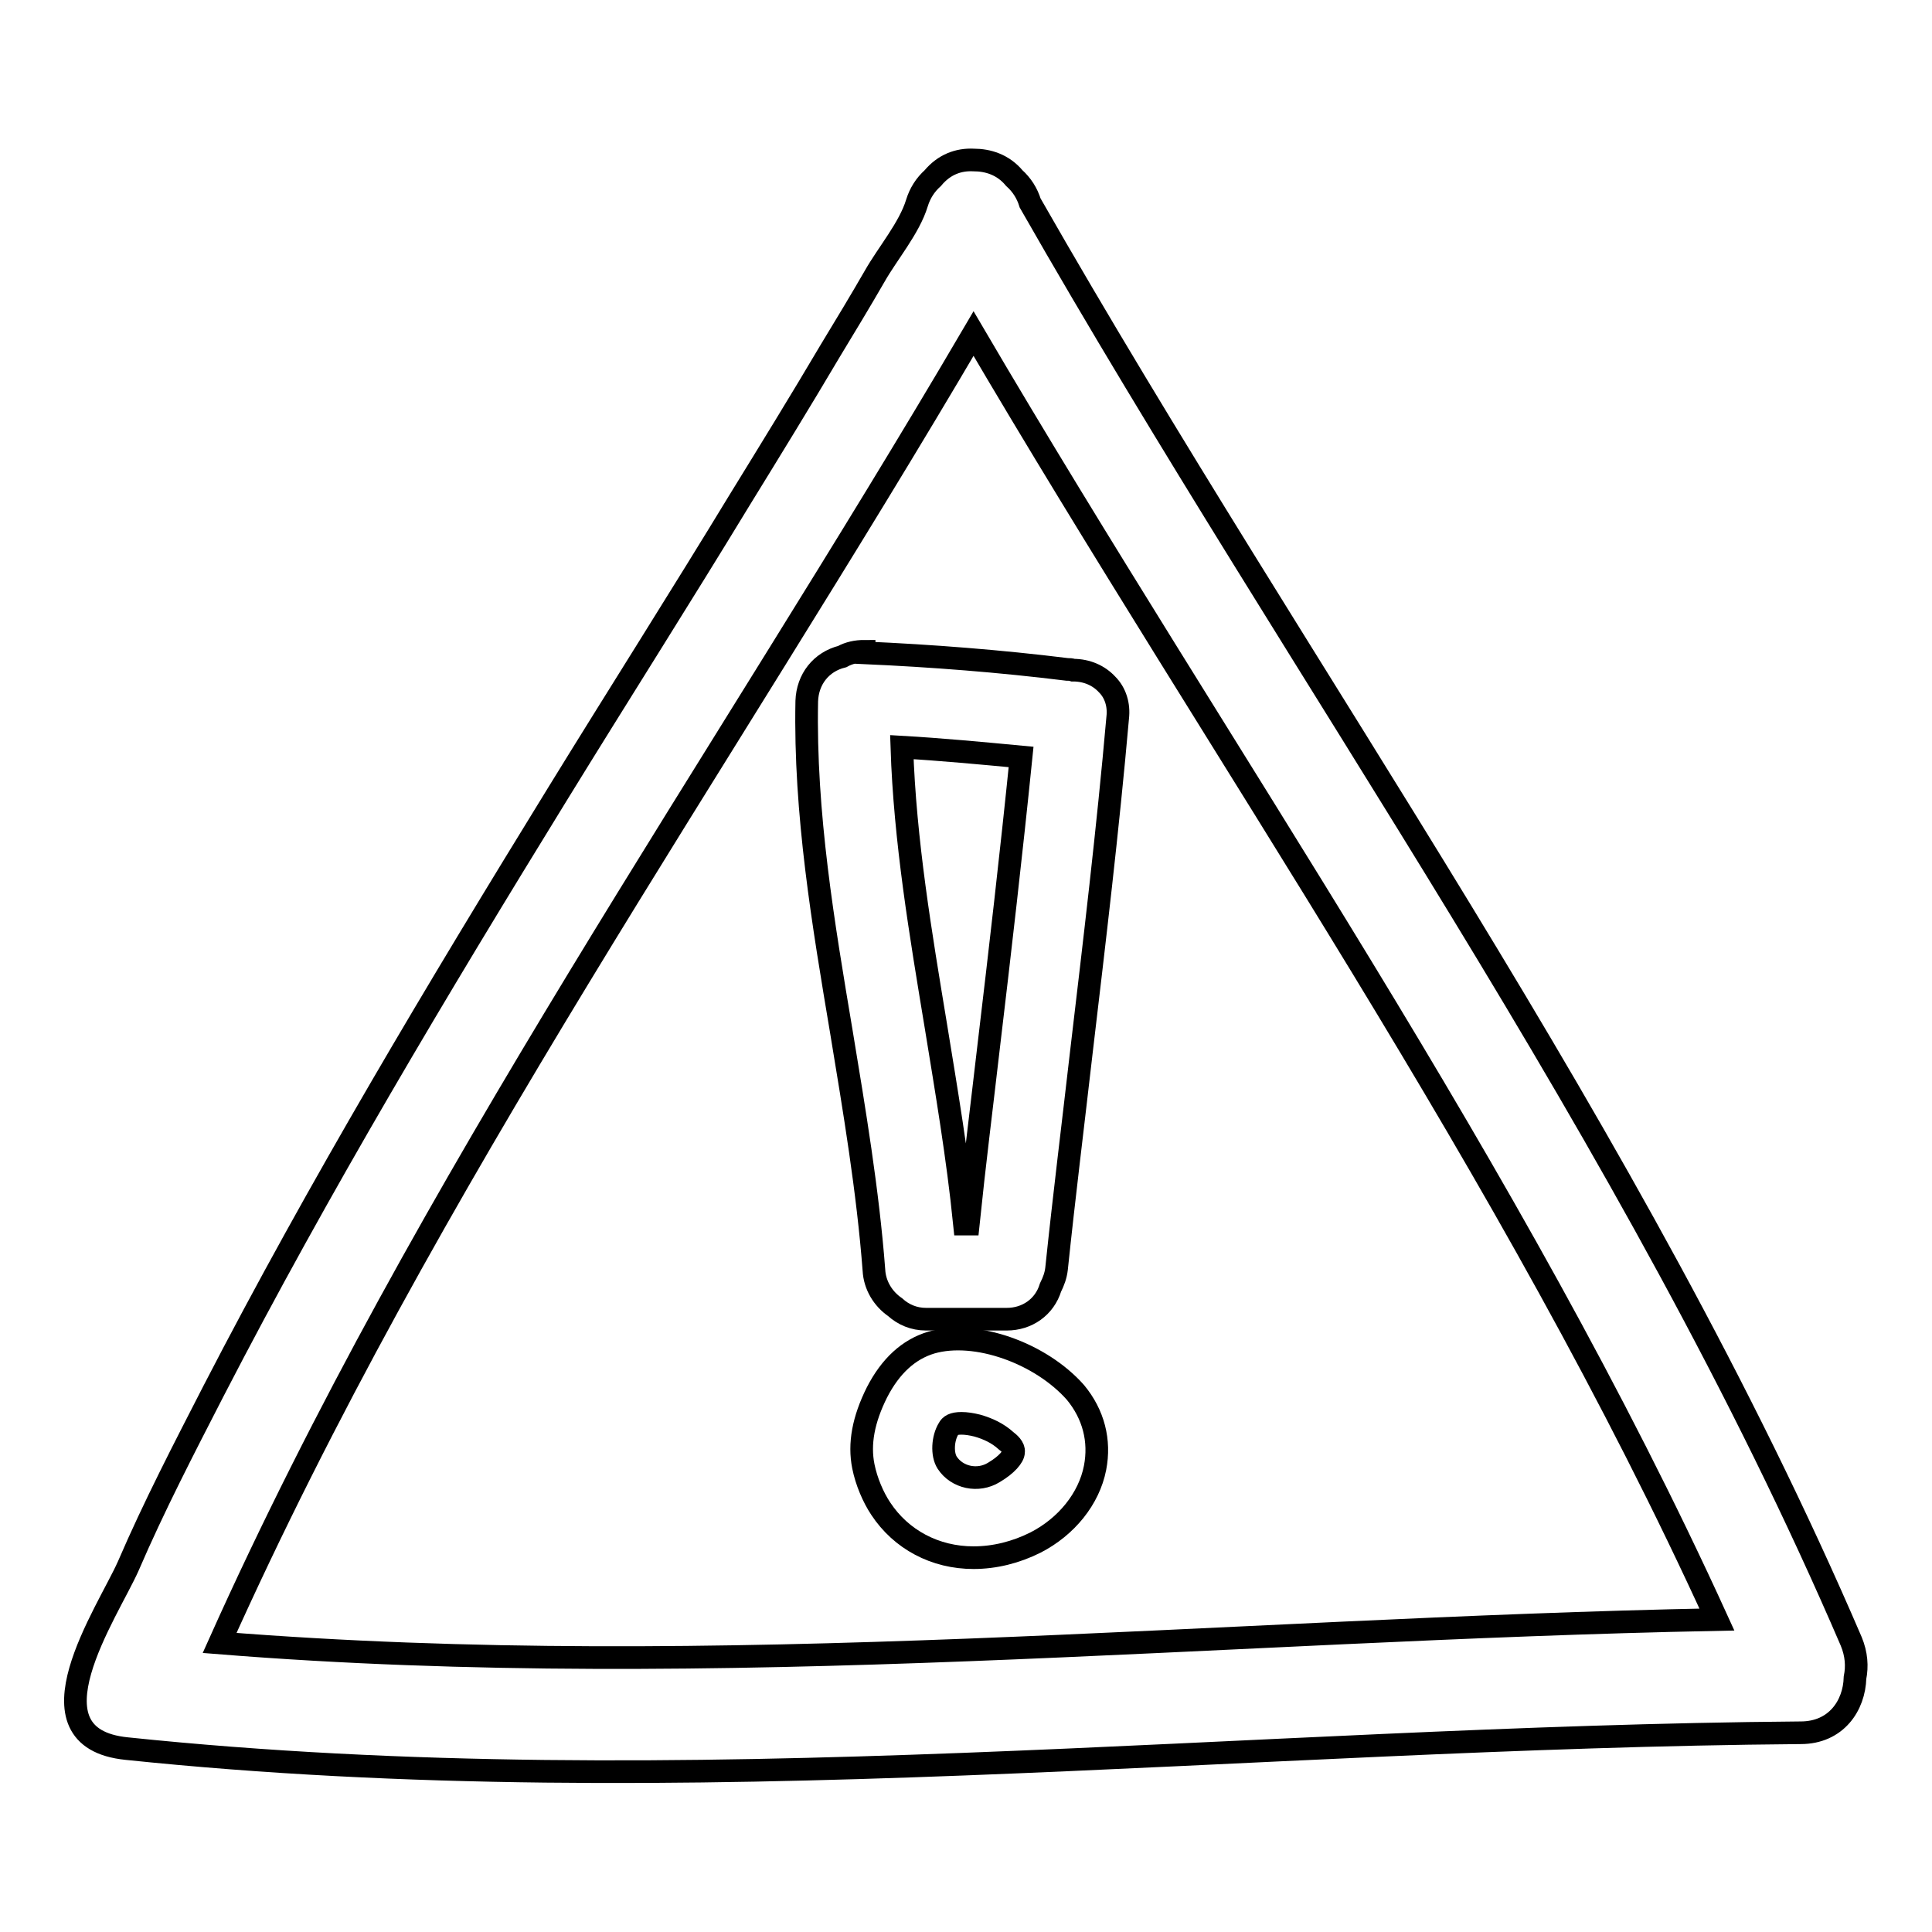 <?xml version="1.0" encoding="utf-8"?>
<!-- Svg Vector Icons : http://www.onlinewebfonts.com/icon -->
<!DOCTYPE svg PUBLIC "-//W3C//DTD SVG 1.1//EN" "http://www.w3.org/Graphics/SVG/1.1/DTD/svg11.dtd">
<svg version="1.1" xmlns="http://www.w3.org/2000/svg" xmlns:xlink="http://www.w3.org/1999/xlink" x="0px" y="0px" viewBox="0 0 256 256" enable-background="new 0 0 256 256" xml:space="preserve">
<g><g><g><g><path stroke-width="3" fill-opacity="0" stroke="#000000"  d="M123.4,177.9c-3,0.9-5.4,3.1-7.2,6.6c-1.8,3.6-2.4,6.8-1.8,9.8c0.4,2,1.3,4.1,2.3,5.6c2.7,4.1,7.2,6.5,12.3,6.5c2.8,0,5.6-0.7,8.2-2c4.1-2.1,7.1-5.8,7.9-9.9c0.7-3.6-0.2-7.1-2.6-10C137.9,179.3,129.3,176.2,123.4,177.9z M134.3,192.4c0,0.6-0.9,1.7-2.6,2.7c-2.1,1.3-4.9,0.7-6.2-1.3c-0.7-1.1-0.6-3.2,0.2-4.5c0.2-0.4,0.6-0.7,1.7-0.7c0.6,0,1.3,0.1,2.1,0.3c1.4,0.4,2.7,1,3.8,2C133.7,191.2,134.4,191.8,134.3,192.4z"/><path stroke-width="3" fill-opacity="0" stroke="#000000"  d="M114.5,86.3c-1,0-2,0.2-2.9,0.7c-2.8,0.7-4.6,3-4.7,5.9c-0.3,14.9,2.2,29.6,4.6,43.9c1.7,10.3,3.5,21,4.3,31.5c0.1,2,1.2,3.8,2.8,4.9c1.1,1,2.5,1.6,4.1,1.6h10.7c2.7,0,5-1.6,5.8-4.2c0.4-0.8,0.7-1.6,0.8-2.5c1-9.6,2.2-19.2,3.3-28.8c1.7-14.4,3.5-29.4,4.8-44.2c0.2-1.7-0.3-3.3-1.4-4.4c-1.1-1.2-2.7-1.9-4.5-1.9c-0.3-0.1-0.5-0.1-0.8-0.1c-8.9-1.1-17.9-1.8-26.9-2.2H114.5z M135.3,100.3c-1.3,12.8-2.8,25.8-4.3,38.4c-0.9,7.8-1.9,15.7-2.7,23.5h-0.5c-0.9-8.9-2.4-17.7-3.8-26.3c-2-12.1-4.1-24.5-4.5-36.9C124.7,99.3,130,99.8,135.3,100.3z"/><path stroke-width="3" fill-opacity="0" stroke="#000000"  d="M136.5,26.9c-0.4-1.3-1.1-2.4-2.1-3.3c-1.5-1.8-3.5-2.4-5.4-2.4c-2-0.1-3.9,0.6-5.4,2.4c-1,0.9-1.7,2-2.1,3.3c-1,3.3-3.9,6.7-5.6,9.7c-1.9,3.3-3.9,6.6-5.9,9.9c-3.9,6.6-7.9,13.1-11.9,19.6C90.2,79.1,82,92,74,105c-16,26-31.7,52.2-45.7,79.3c-3.9,7.6-7.9,15.3-11.3,23.2c-2.7,6.1-14.2,22.8-0.2,24.2c73.9,7.7,147.8-1.5,221.8-2.1c4.7,0,7.1-3.6,7.2-7.3c0.3-1.5,0.2-3.1-0.5-4.8C216.3,150,172.8,90.5,136.5,26.9z M29.1,217.7C56.5,156.6,95.2,101.8,129,44.2c33.2,56.6,71.2,110.5,98.5,170.4C161.3,215.9,95.2,223,29.1,217.7z"/></g></g><g></g><g></g><g></g><g></g><g></g><g></g><g></g><g></g><g></g><g></g><g></g><g></g><g></g><g></g><g></g></g></g>
</svg>